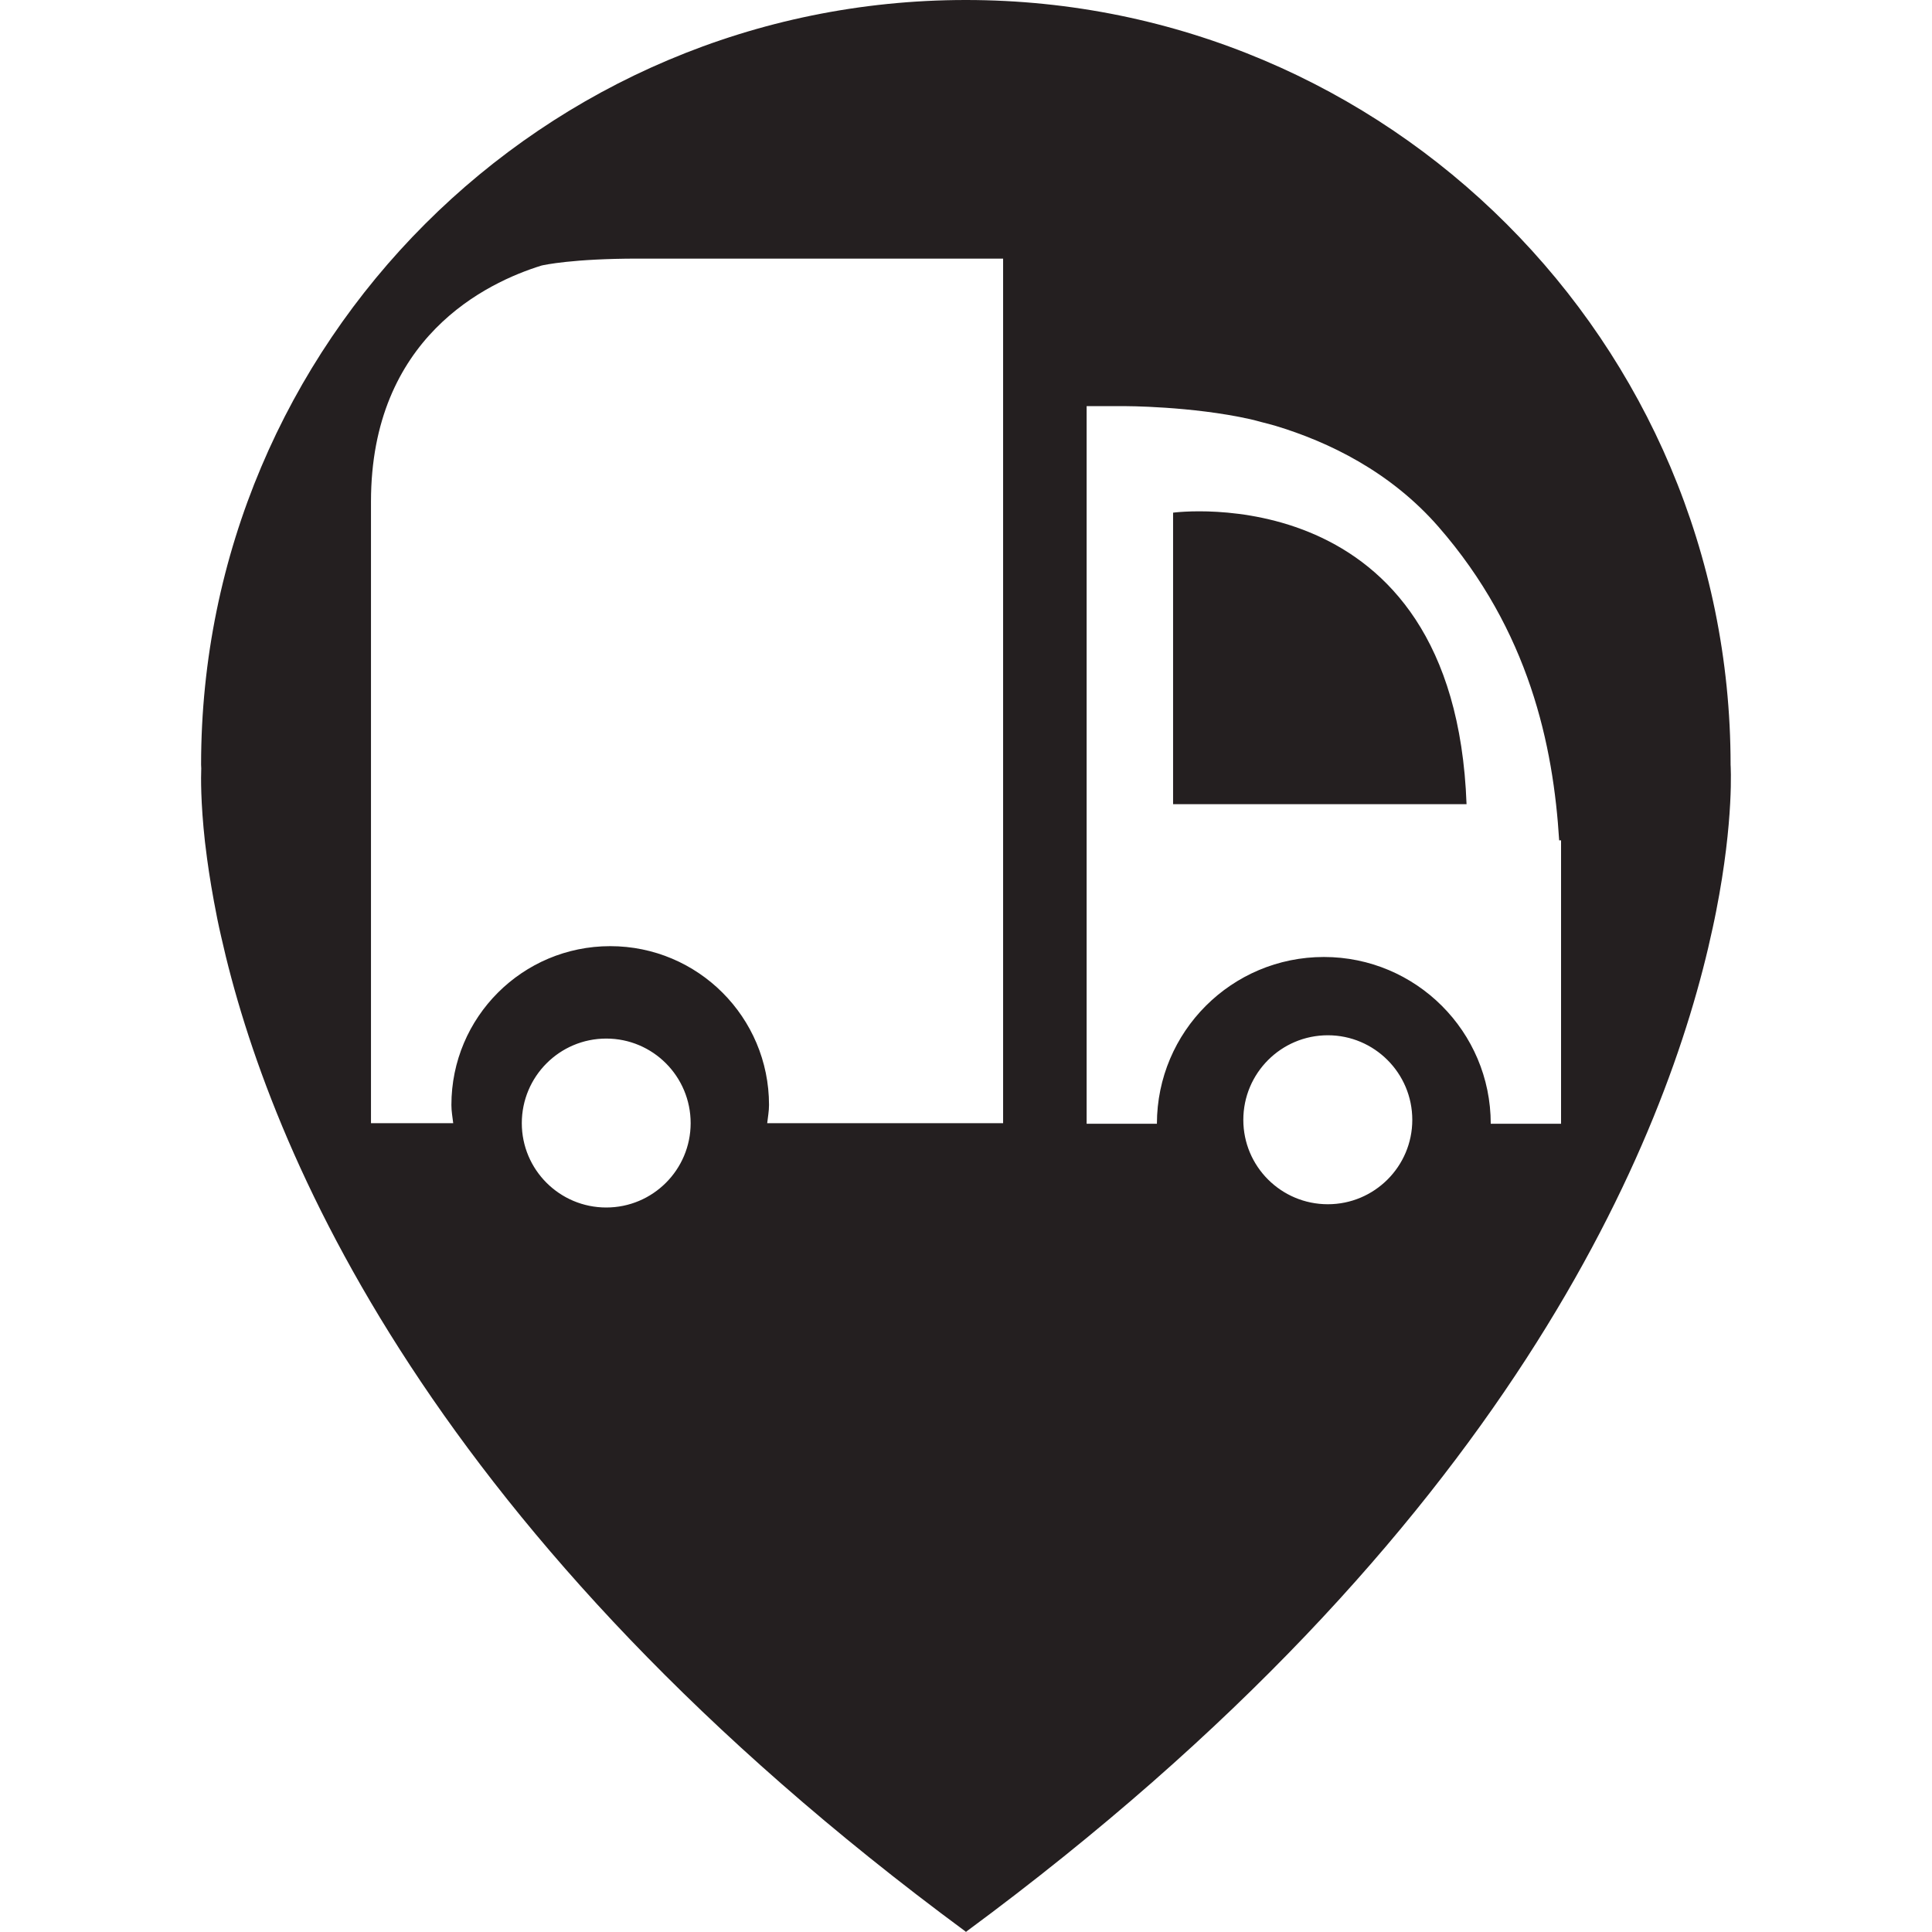 <?xml version="1.0" ?><!DOCTYPE svg  PUBLIC '-//W3C//DTD SVG 1.1//EN'  'http://www.w3.org/Graphics/SVG/1.1/DTD/svg11.dtd'><svg enable-background="new 0 0 48 48" height="48px" id="Layer_4" version="1.1" viewBox="0 0 48 48" width="48px" xml:space="preserve" xmlns="http://www.w3.org/2000/svg" xmlns:xlink="http://www.w3.org/1999/xlink"><g><path d="M29.145,12.737v3.097v1.648v2.498h0.898h3.547c1.014,0,2.059,0,2.846,0   C36.137,11.788,29.145,12.737,29.145,12.737z" fill="#241F20"/><path d="M42.996,19c0-10.494-8.507-19-19-19c-10.494,0-19,8.506-19,19C4.996,19.029,5,19.059,5,19.088   c-0.008,0.213-0.017,0.841,0.092,1.827c0.003,0.034,0.009,0.068,0.013,0.103c0.047,0.404,0.116,0.865,0.21,1.376   c0.053,0.291,0.111,0.579,0.177,0.864c1.188,5.314,5.187,14.91,18.5,24.732c0.001,0.004,0.002,0.006,0.003,0.01   c0.001-0.002,0.003-0.002,0.005-0.004c0.001,0.002,0.003,0.002,0.004,0.004c0.001-0.004,0.002-0.006,0.003-0.01   c13.494-9.957,17.418-19.678,18.546-24.945c0.028-0.133,0.058-0.266,0.083-0.4C43.088,20.351,42.996,19,42.996,19z M15.062,30   c-1.158,0-2.098-0.938-2.098-2.095c0-1.161,0.94-2.102,2.098-2.102c1.159,0,2.097,0.94,2.097,2.102   C17.158,29.062,16.22,30,15.062,30z M24.922,27.905h-5.861c0.017-0.154,0.045-0.296,0.045-0.452c0-2.181-1.766-3.946-3.945-3.946   c-2.18,0-3.946,1.765-3.946,3.946c0,0.156,0.027,0.298,0.045,0.452H9.217v-15.44c0-4.08,2.875-5.447,4.239-5.868   c0.052-0.012,0.765-0.172,2.398-0.172h9.068V27.905z M32.99,29.919c-1.16,0-2.1-0.938-2.1-2.096c0-1.16,0.939-2.102,2.1-2.102   c1.156,0,2.098,0.941,2.098,2.102C35.088,28.981,34.146,29.919,32.99,29.919z M38.783,27.919h-1.746   c0-2.288-1.857-4.143-4.146-4.143c-2.291,0-4.145,1.854-4.148,4.143h-1.746v-5.792v-1.248V10.09h0.941c0,0,1.664-0.001,3.121,0.324   c0.092,0.021,0.189,0.047,0.283,0.073c0.113,0.03,0.23,0.056,0.336,0.089c1.348,0.406,2.871,1.15,4.059,2.51   c2.26,2.59,2.855,5.442,3,7.792h0.047V27.919z" fill="#241F20"/></g></svg>